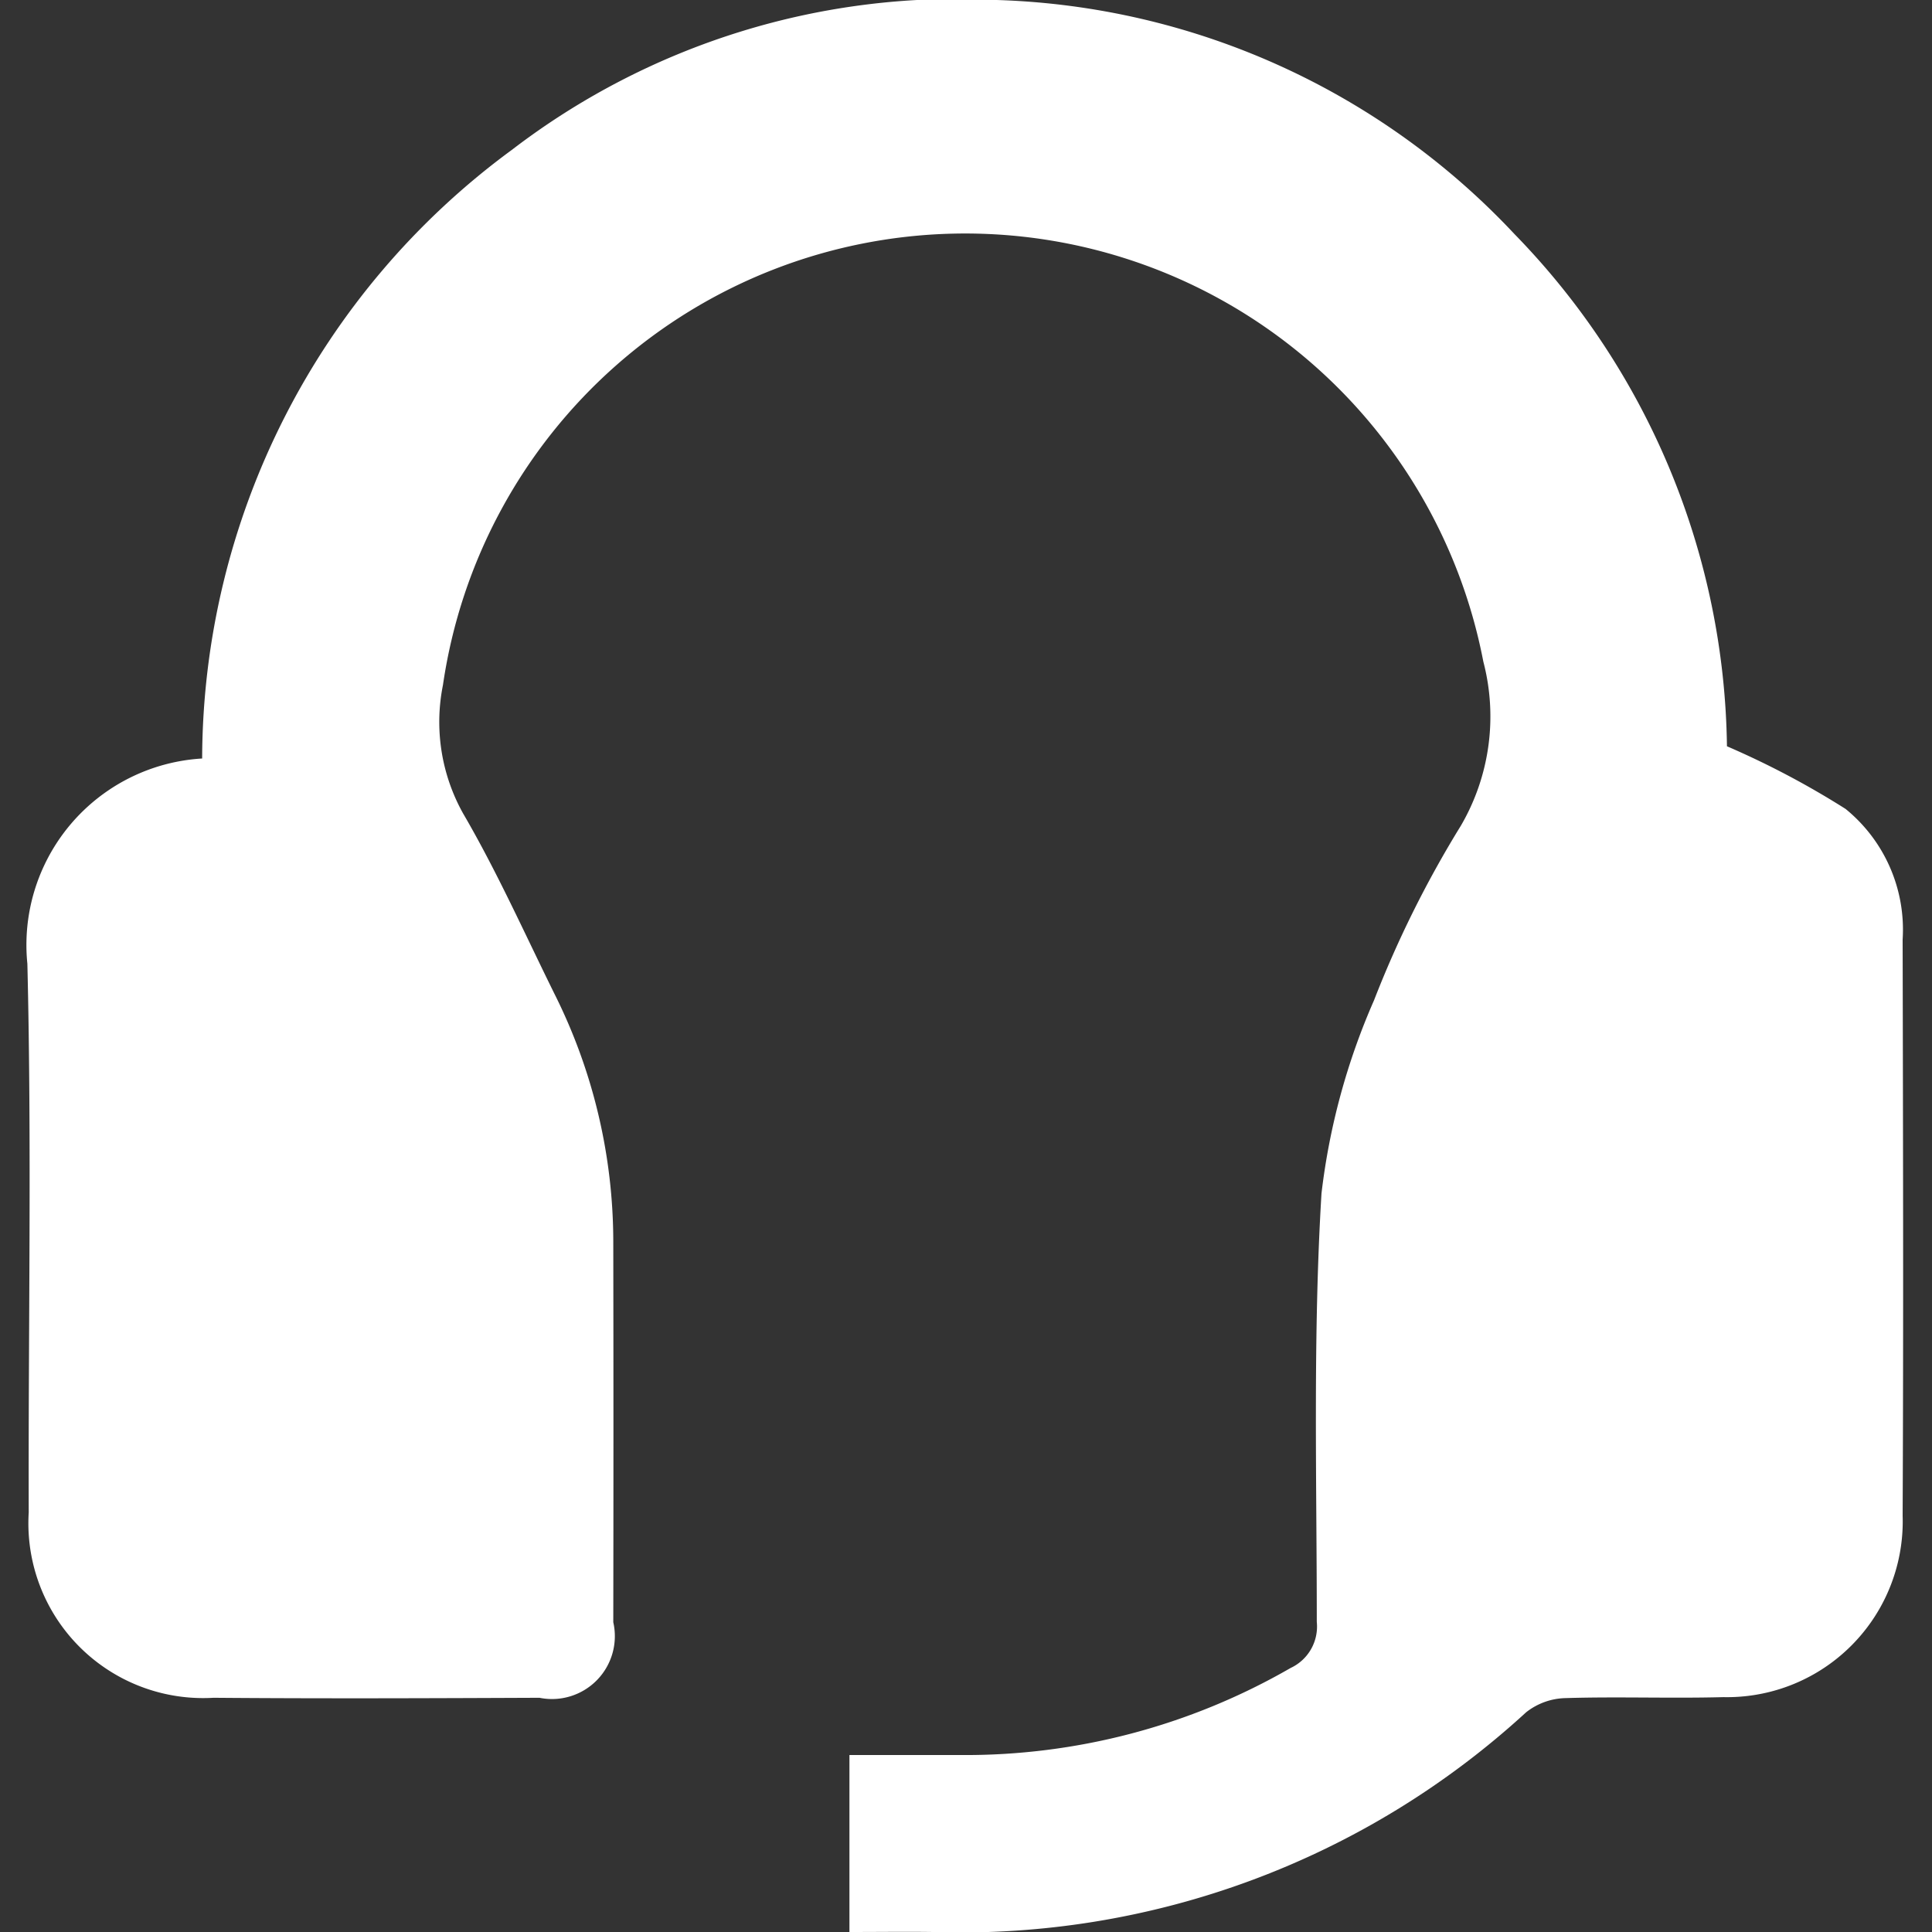 <svg id="总部" xmlns="http://www.w3.org/2000/svg" width="30" height="30" viewBox="0 0 30 30">
  <rect x="0" y="0" width="30" height="30" fill="#333333" stroke="none"/>
  <defs>
    <style>
      .cls-1 {
        fill: #fff;
        fill-rule: evenodd;
      }
    </style>
  </defs>
  <path id="形状_2" data-name="形状 2" class="cls-1" d="M13.192,27.252c0.587,0,1.15,0,1.713,0A10.109,10.109,0,0,0,20.041,25.9a0.709,0.709,0,0,0,.406-0.715c0-2.218-.061-4.442.073-6.653a10.5,10.5,0,0,1,.816-3,16.664,16.664,0,0,1,1.348-2.71,3.367,3.367,0,0,0,.349-2.549,8.194,8.194,0,0,0-16.155.365,2.911,2.911,0,0,0,.314,1.995c0.525,0.9.954,1.861,1.418,2.8a8.6,8.6,0,0,1,.913,3.846q0.005,2.956,0,5.911a0.976,0.976,0,0,1-1.146,1.173c-1.687.007-3.374,0.014-5.061,0a2.714,2.714,0,0,1-2.87-2.878c-0.008-2.84.048-5.681-.021-8.52a2.9,2.9,0,0,1,2.714-3.187,11.762,11.762,0,0,1,4.808-9.45A11.357,11.357,0,0,1,15.476,0a11.494,11.494,0,0,1,8.04,3.634,11.6,11.6,0,0,1,3.3,7.954,13.266,13.266,0,0,1,1.842.973,2.415,2.415,0,0,1,.886,2.028c0.006,2.982.014,5.964,0,8.946a2.729,2.729,0,0,1-2.782,2.818c-0.816.022-1.634-.01-2.45,0.015a1.026,1.026,0,0,0-.614.22A12.979,12.979,0,0,1,14.49,30c-0.422-.006-0.844,0-1.3,0V27.252Z"/>
</svg>
